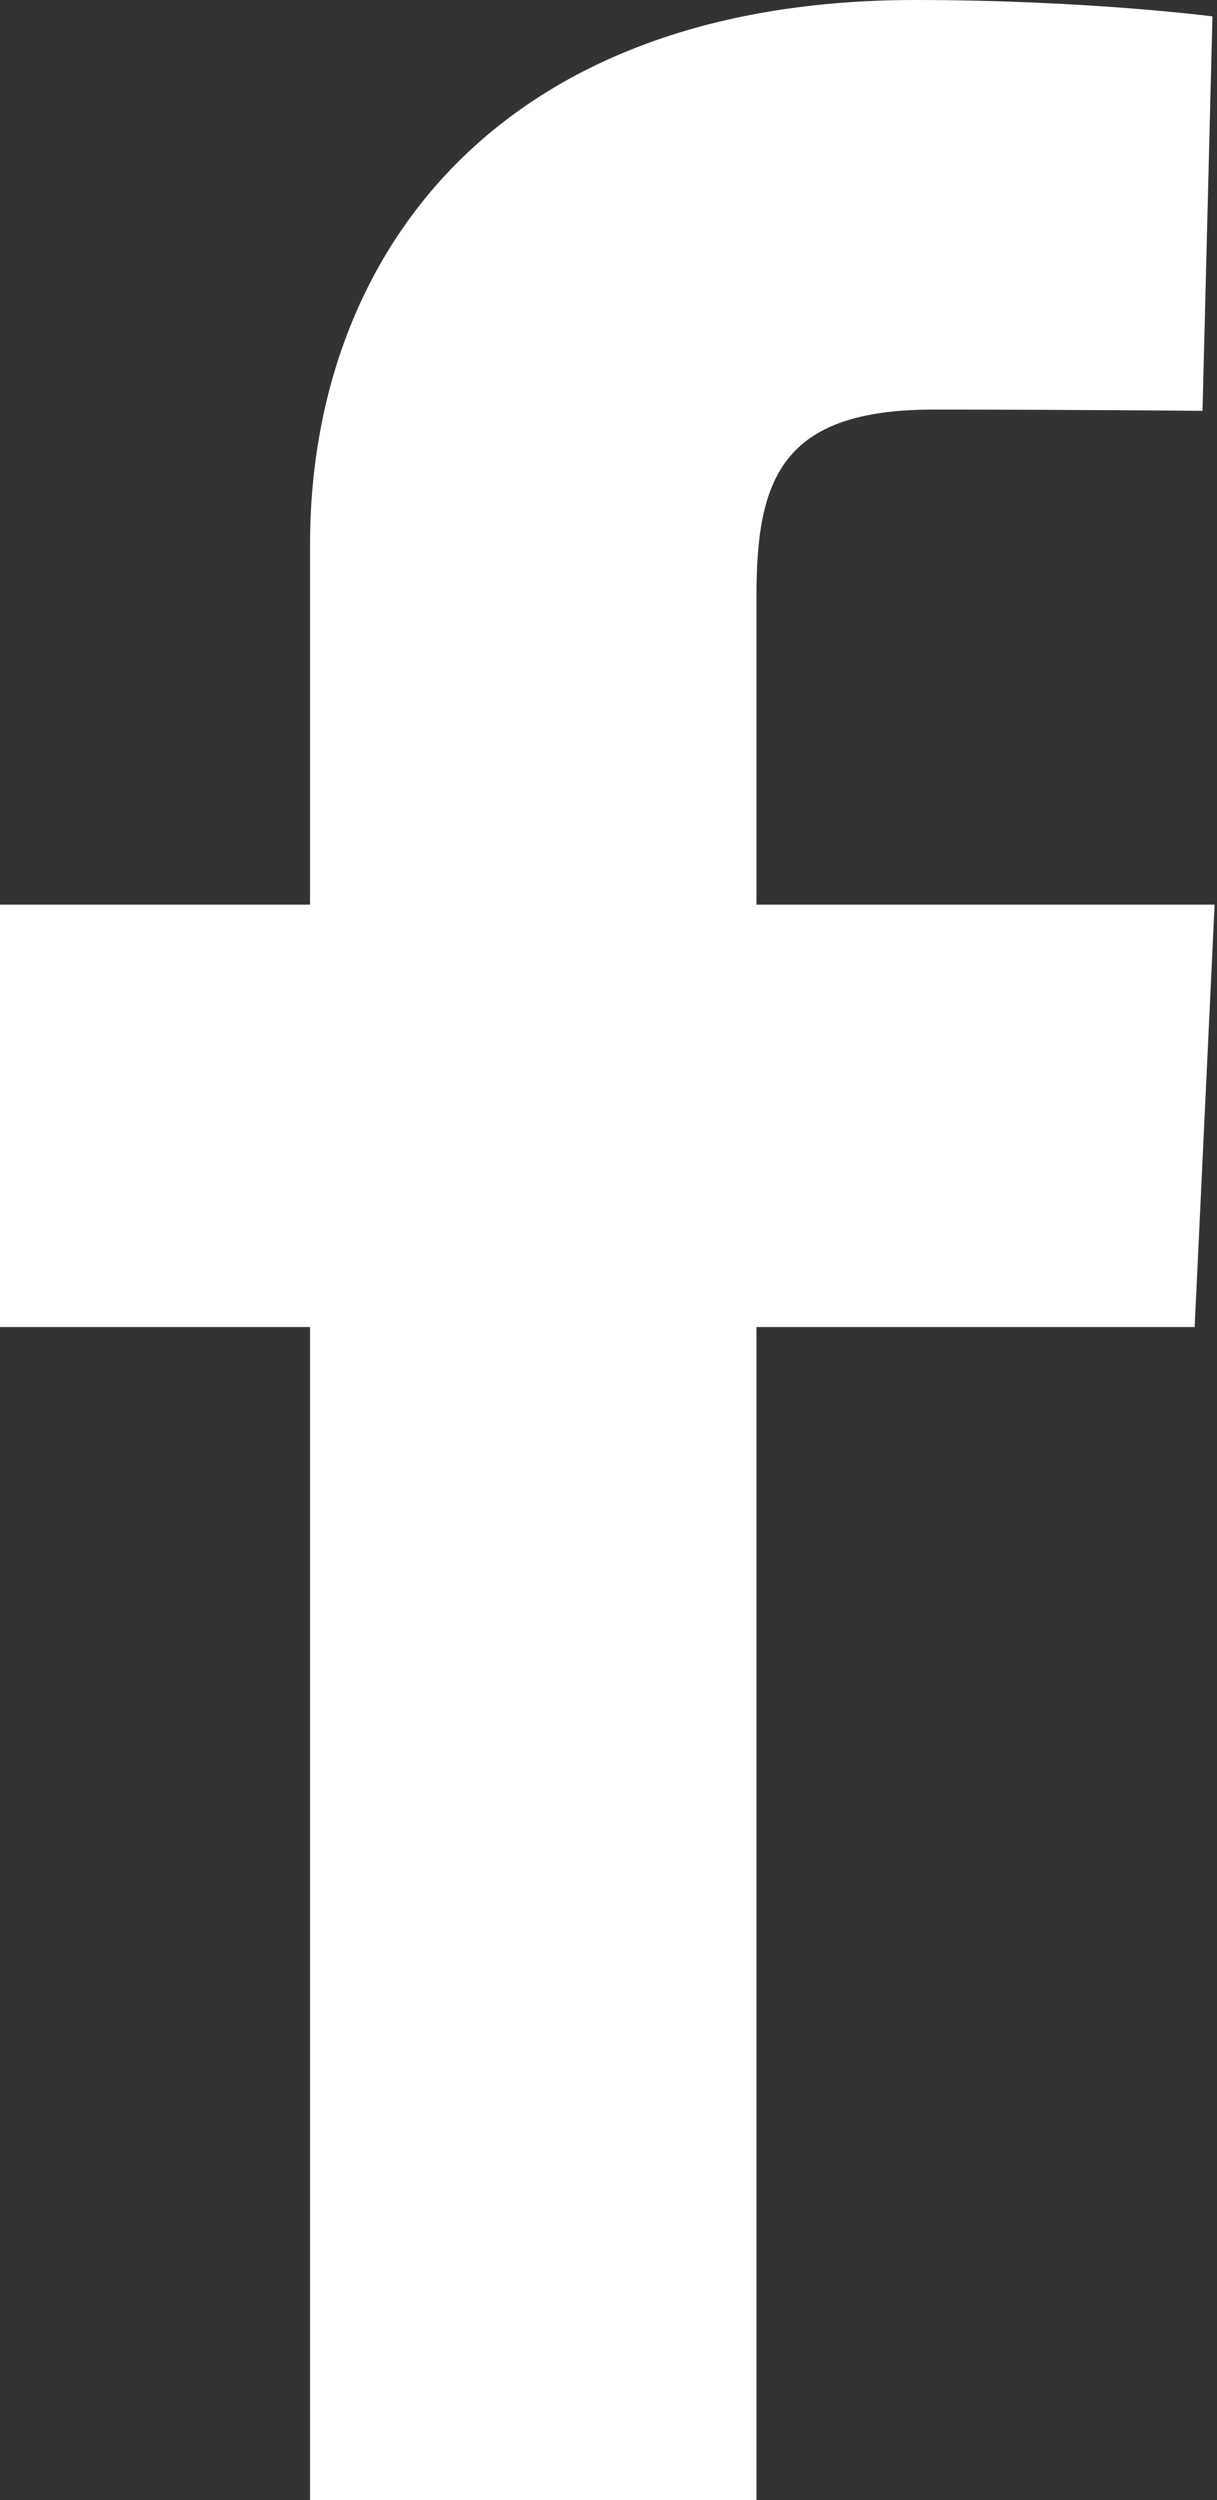 <?xml version="1.0" encoding="UTF-8"?> <svg xmlns="http://www.w3.org/2000/svg" width="487" height="1000" viewBox="0 0 487 1000" fill="none"><rect x="0" y="0" width="487" height="1000" fill="#333333" stroke="none"/> <g clip-path="url(#clip0)"> <path d="M124.074 1000V530.771H0V361.826H124.074V217.525C124.074 104.132 197.365 0 366.243 0C434.619 0 485.18 6.555 485.18 6.555L481.196 164.321C481.196 164.321 429.632 163.819 373.363 163.819C312.463 163.819 302.706 191.884 302.706 238.465V361.826H486.037L478.06 530.771H302.706V1000H124.074Z" fill="white"></path> </g> <defs> <clipPath id="clip0"> <rect width="486.037" height="1000" fill="white"></rect> </clipPath> </defs> </svg> 